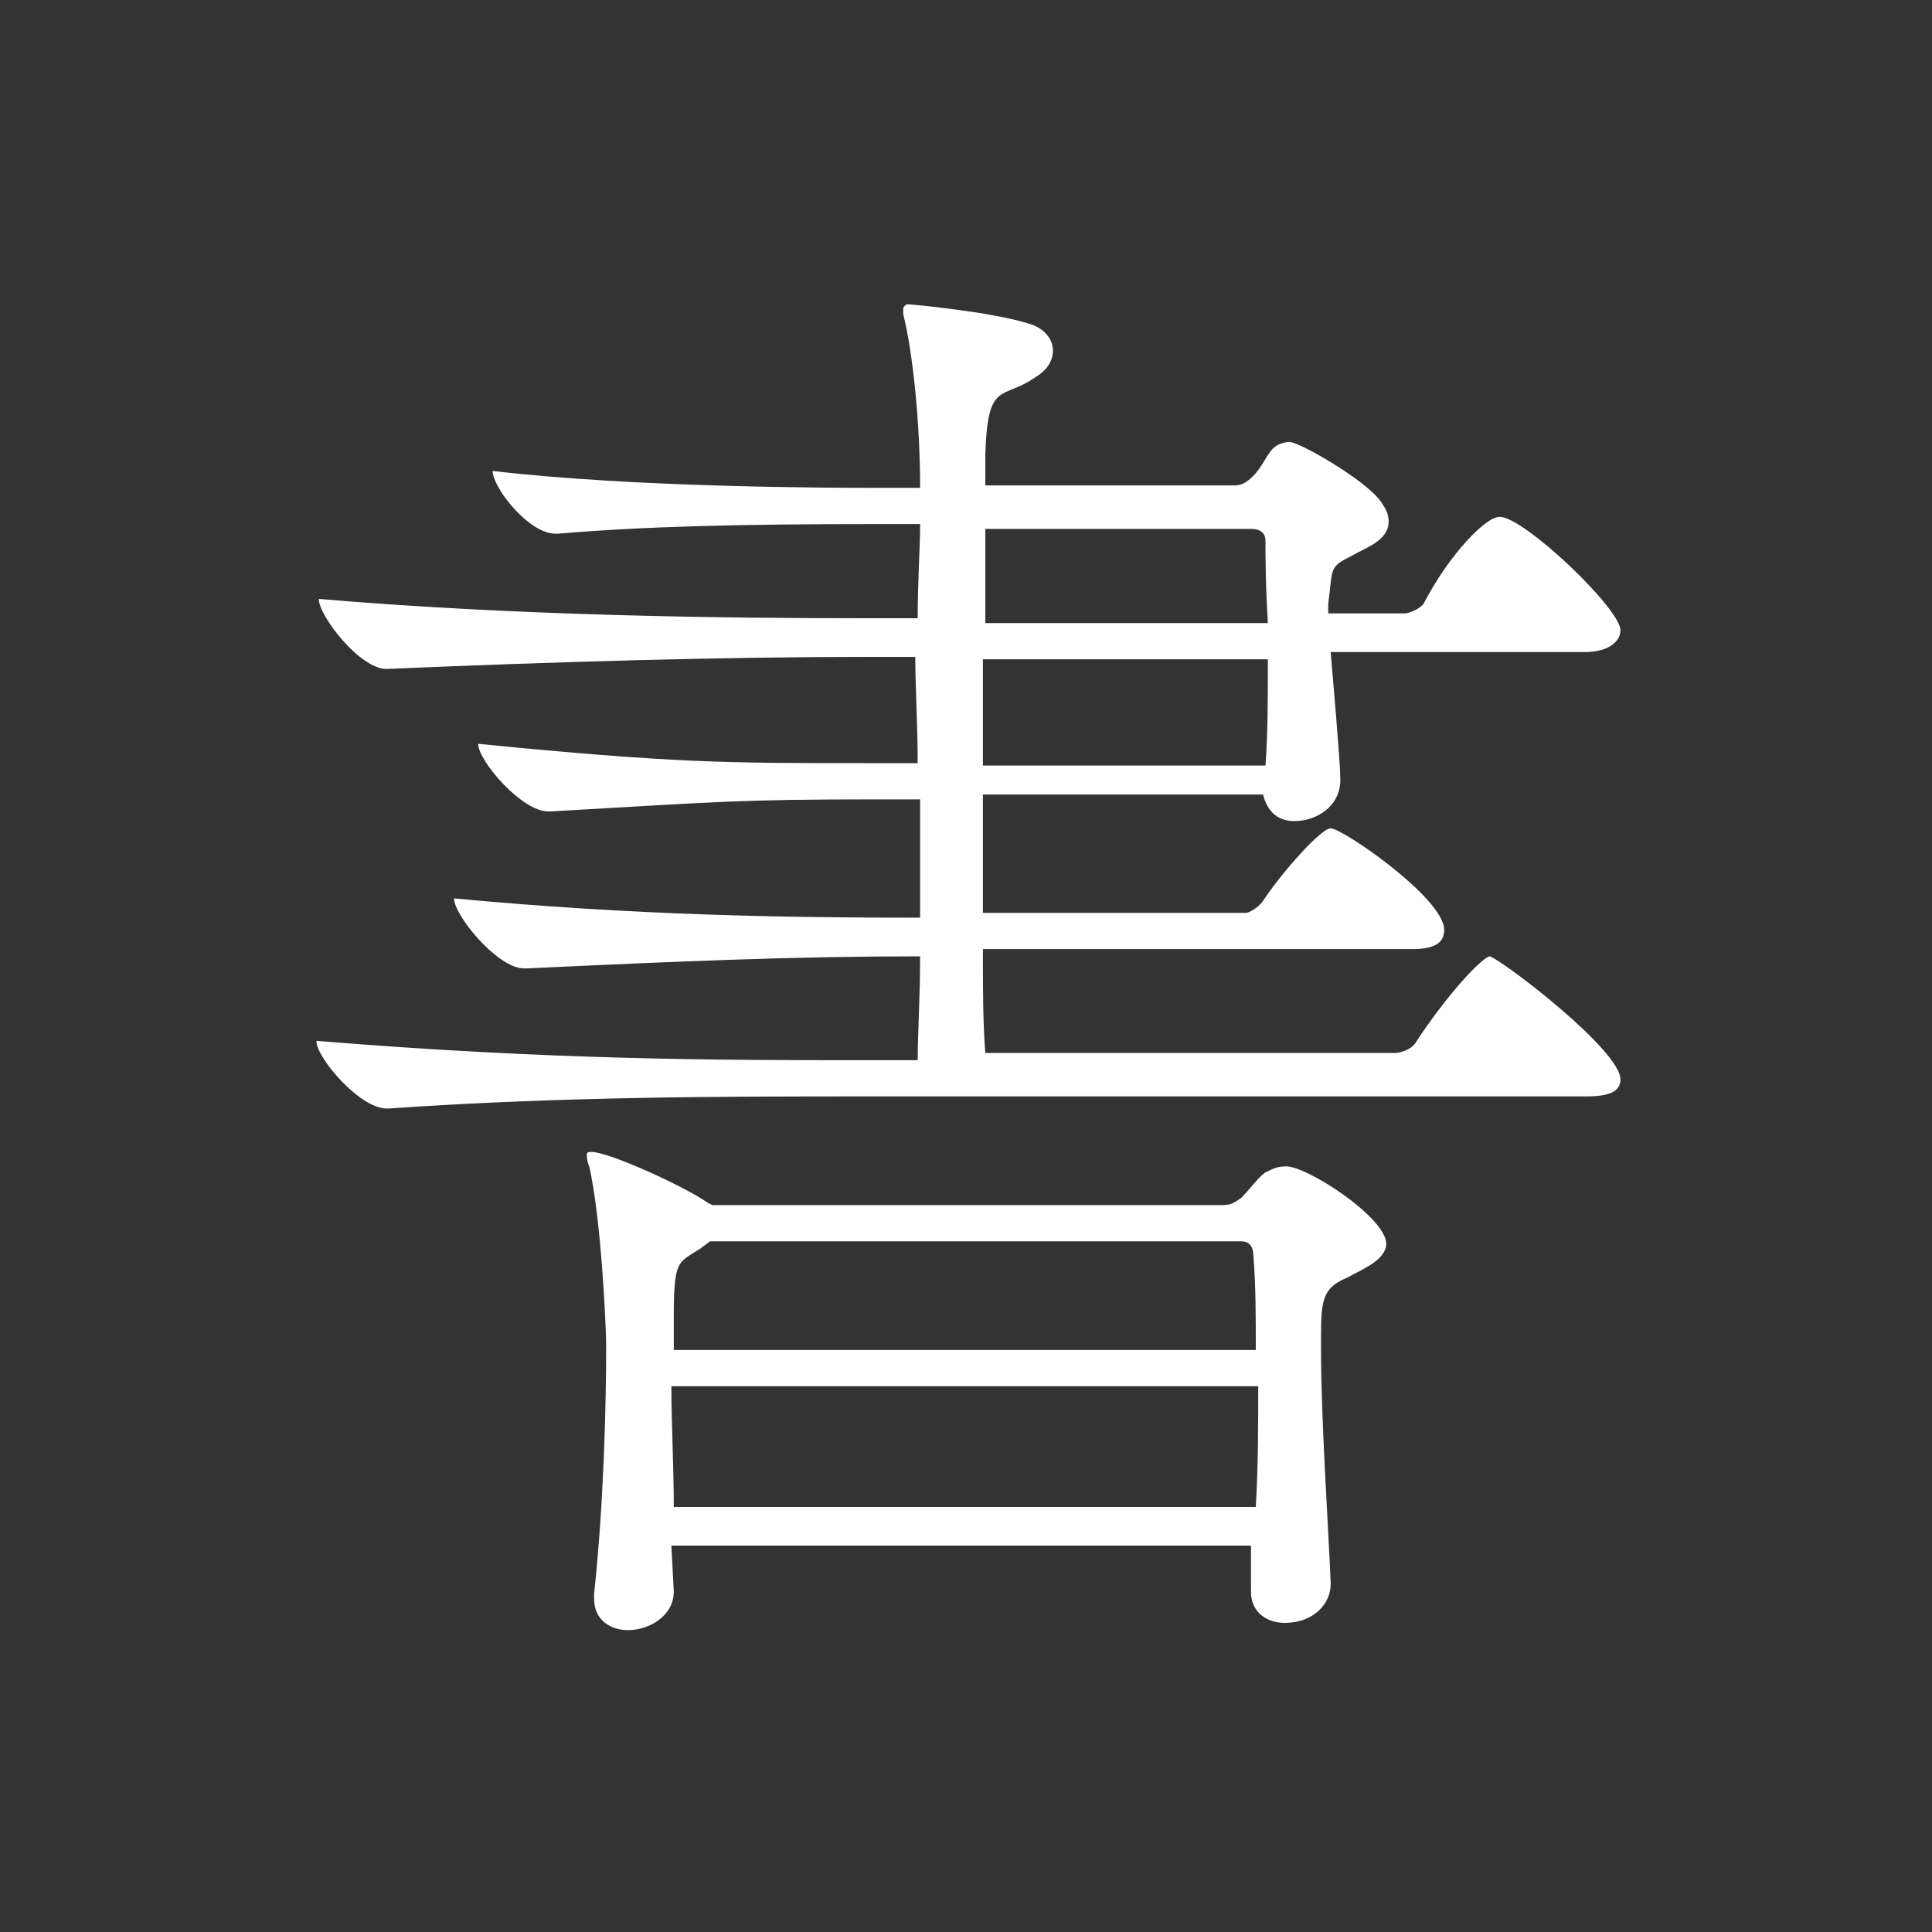 <?xml version="1.0" encoding="utf-8"?>
<!-- Generator: Adobe Illustrator 22.0.1, SVG Export Plug-In . SVG Version: 6.00 Build 0)  -->
<svg version="1.1" id="レイヤー_1" xmlns="http://www.w3.org/2000/svg" xmlns:xlink="http://www.w3.org/1999/xlink" x="0px"
	 y="0px" viewBox="0 0 80 80" style="enable-background:new 0 0 80 80;" xml:space="preserve">
<rect x="0" y="0" width="80" height="80" fill="#333333" stroke="none"/>
<style type="text/css">
	.st0{fill:#FFFFFF;}
</style>
<path class="st0" d="M67.1,44.7c0,0.4-0.3,0.7-1.4,0.7H36.1c-6.1,0-12.8,0-20,0.5H16c-1.1,0-2.9-2.1-2.9-2.8
	c9.8,0.8,16.7,0.8,22.7,0.8H38c0-1.1,0.1-2.6,0.1-4.3c-5.2,0-9.9,0.2-16.3,0.5h-0.1c-1.1,0-2.9-2.2-2.9-2.9
	c7.4,0.7,13.7,0.8,19.3,0.8v-4.9h-1.7c-5.9,0-6.6,0.1-13.6,0.5h-0.1c-1.1,0-2.9-2.1-2.9-2.8c8.1,0.8,10.3,0.8,16,0.8H38
	c0-1.6-0.1-3.1-0.1-4.4h-1.9c-6.1,0-13,0.2-20,0.5H16c-1.1,0-2.8-2.2-2.8-2.9c8.2,0.7,16.7,0.8,22.7,0.8H38c0-1.6,0.1-2.9,0.1-3.9
	h-1.7c-5.9,0-9.8,0.1-13.3,0.4h-0.1c-1.1,0-2.6-1.9-2.6-2.6c5.9,0.7,14.4,0.7,15.7,0.7h2c0-2.7-0.3-5.6-0.7-7.2v-0.2
	c0-0.1,0.1-0.2,0.2-0.2c0.1,0,3.4,0.3,5,0.8c0.7,0.2,1,0.7,1,1.1c0,0.4-0.2,0.8-0.7,1.1c-1.4,1-2,0.1-2.1,3.2v1.3h10.3
	c0.3,0,0.5-0.1,0.8-0.4c0.4-0.4,0.6-1,0.9-1.2c0.1-0.1,0.4-0.2,0.6-0.2c0.4,0,3.2,1.6,3.8,2.5c0.2,0.3,0.3,0.5,0.3,0.8
	c0,0.8-1,1.1-1.5,1.4c-1,0.5-0.8,0.5-1,2v0.4h3.2c0.1,0,0.7-0.2,0.8-0.5c1-1.9,2.5-3.5,3.1-3.5c1,0,5,3.8,5,4.7
	c0,0.4-0.4,0.9-1.5,0.9H55.1c0.4,4.6,0.4,5.1,0.4,5.3c0,1.1-1,1.7-1.9,1.7c-0.6,0-1.1-0.3-1.3-1.1H40.7v4.9h10.9
	c0.1,0,0.5-0.2,0.7-0.5c0.8-1.2,2.4-3,2.8-3c0.5,0,4.7,2.9,4.7,4.2c0,0.4-0.2,0.8-1.3,0.8H40.7c0,1.6,0,3.1,0.1,4.3h17
	c0.1,0,0.6-0.1,0.8-0.4c1.3-2,2.8-3.6,3.1-3.6C62.4,39.9,67.1,43.5,67.1,44.7z M57.4,51.5c0,0.7-1.1,1.1-1.6,1.4
	c-1,0.4-1.1,0.9-1.1,2.4v0.6c0,2.8,0.3,7.3,0.4,9.6v0.1c0,0.8-0.7,1.6-1.9,1.6c-0.7,0-1.4-0.4-1.4-1.3V64H27.8l0.1,1.9
	c0,1-1,1.6-1.9,1.6c-0.7,0-1.4-0.4-1.4-1.3V66c0.4-3.7,0.5-7.8,0.5-10.3c0-0.7-0.2-5.2-0.7-7.4c-0.1-0.2-0.1-0.4-0.1-0.5
	s0.1-0.1,0.2-0.1c0.7,0,3.8,1.4,4.8,2.1l0.2,0.1h21.1c0.4,0,0.5-0.1,0.8-0.3c0.4-0.4,0.8-1,1.1-1.1c0.2-0.1,0.4-0.2,0.7-0.2
	C54,48.2,57.4,50.4,57.4,51.5z M51.9,52c0-0.1,0-0.6-0.5-0.6h-22l-0.4,0.3c-0.9,0.6-1.1,0.4-1.1,2.8v1.4H52C52,54.5,52,53.2,51.9,52
	z M27.8,57.4c0,1.5,0.1,3.3,0.1,5H52c0.1-1.7,0.1-3.4,0.1-5H27.8z M40.7,27.3v4.4h11.7c0.1-1.3,0.1-2.8,0.1-4.4H40.7z M52.4,22.4
	c0-0.1,0-0.5-0.6-0.5h-11v3.9h11.7C52.4,24.2,52.4,22.9,52.4,22.4z"/>
</svg>
